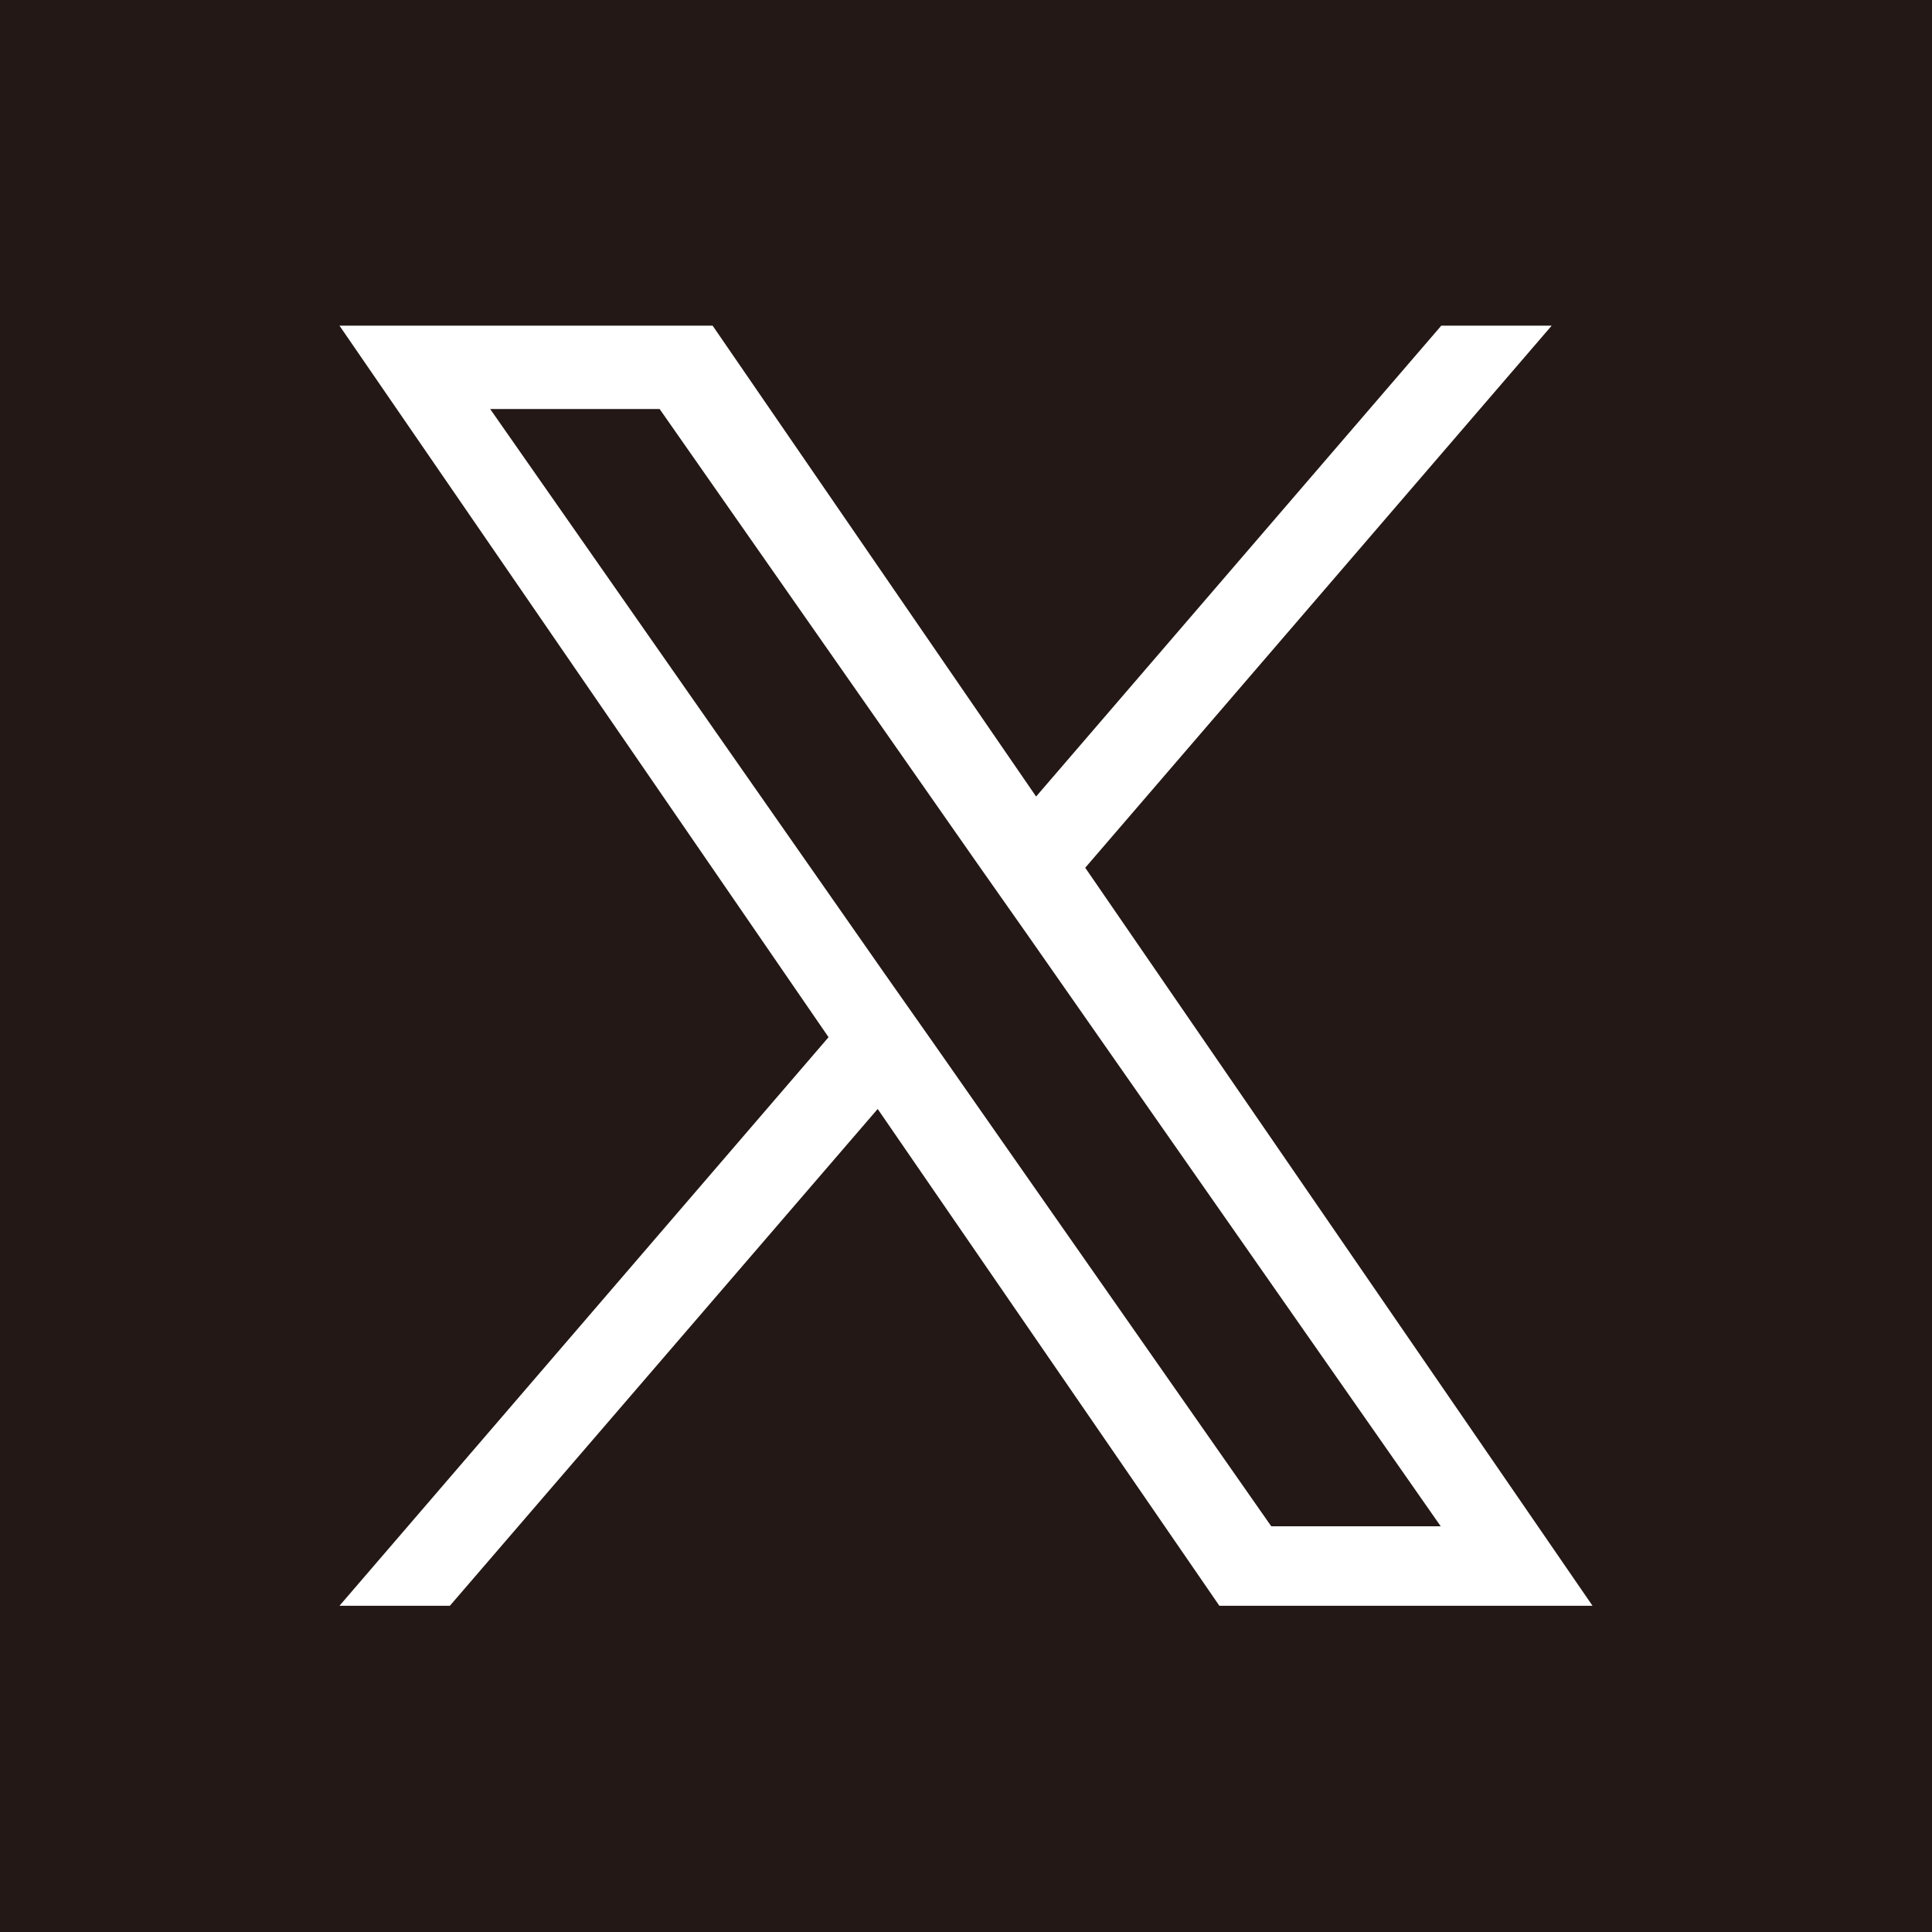 <?xml version="1.0" encoding="UTF-8"?>
<svg id="_レイヤー_1" data-name="レイヤー_1" xmlns="http://www.w3.org/2000/svg" version="1.1" viewBox="0 0 35 35">
  <!-- Generator: Adobe Illustrator 29.1.0, SVG Export Plug-In . SVG Version: 2.1.0 Build 142)  -->
  <defs>
    <style>
      .st0 {
        fill: #231815;
      }

      .st1 {
        fill: #fff;
      }
    </style>
  </defs>
  <rect class="st0" x="0" width="35" height="35"/>
  <path class="st1" d="M19.66,15.72l8.45-9.82h-2l-7.34,8.53-5.86-8.53h-6.76l8.86,12.89-8.86,10.3h2l7.75-9,6.19,9h6.76l-9.19-13.37h0ZM16.92,18.91l-.9-1.28-7.14-10.22h3.07l5.76,8.24.9,1.28,7.49,10.72h-3.07l-6.11-8.74h0Z"/>
</svg>